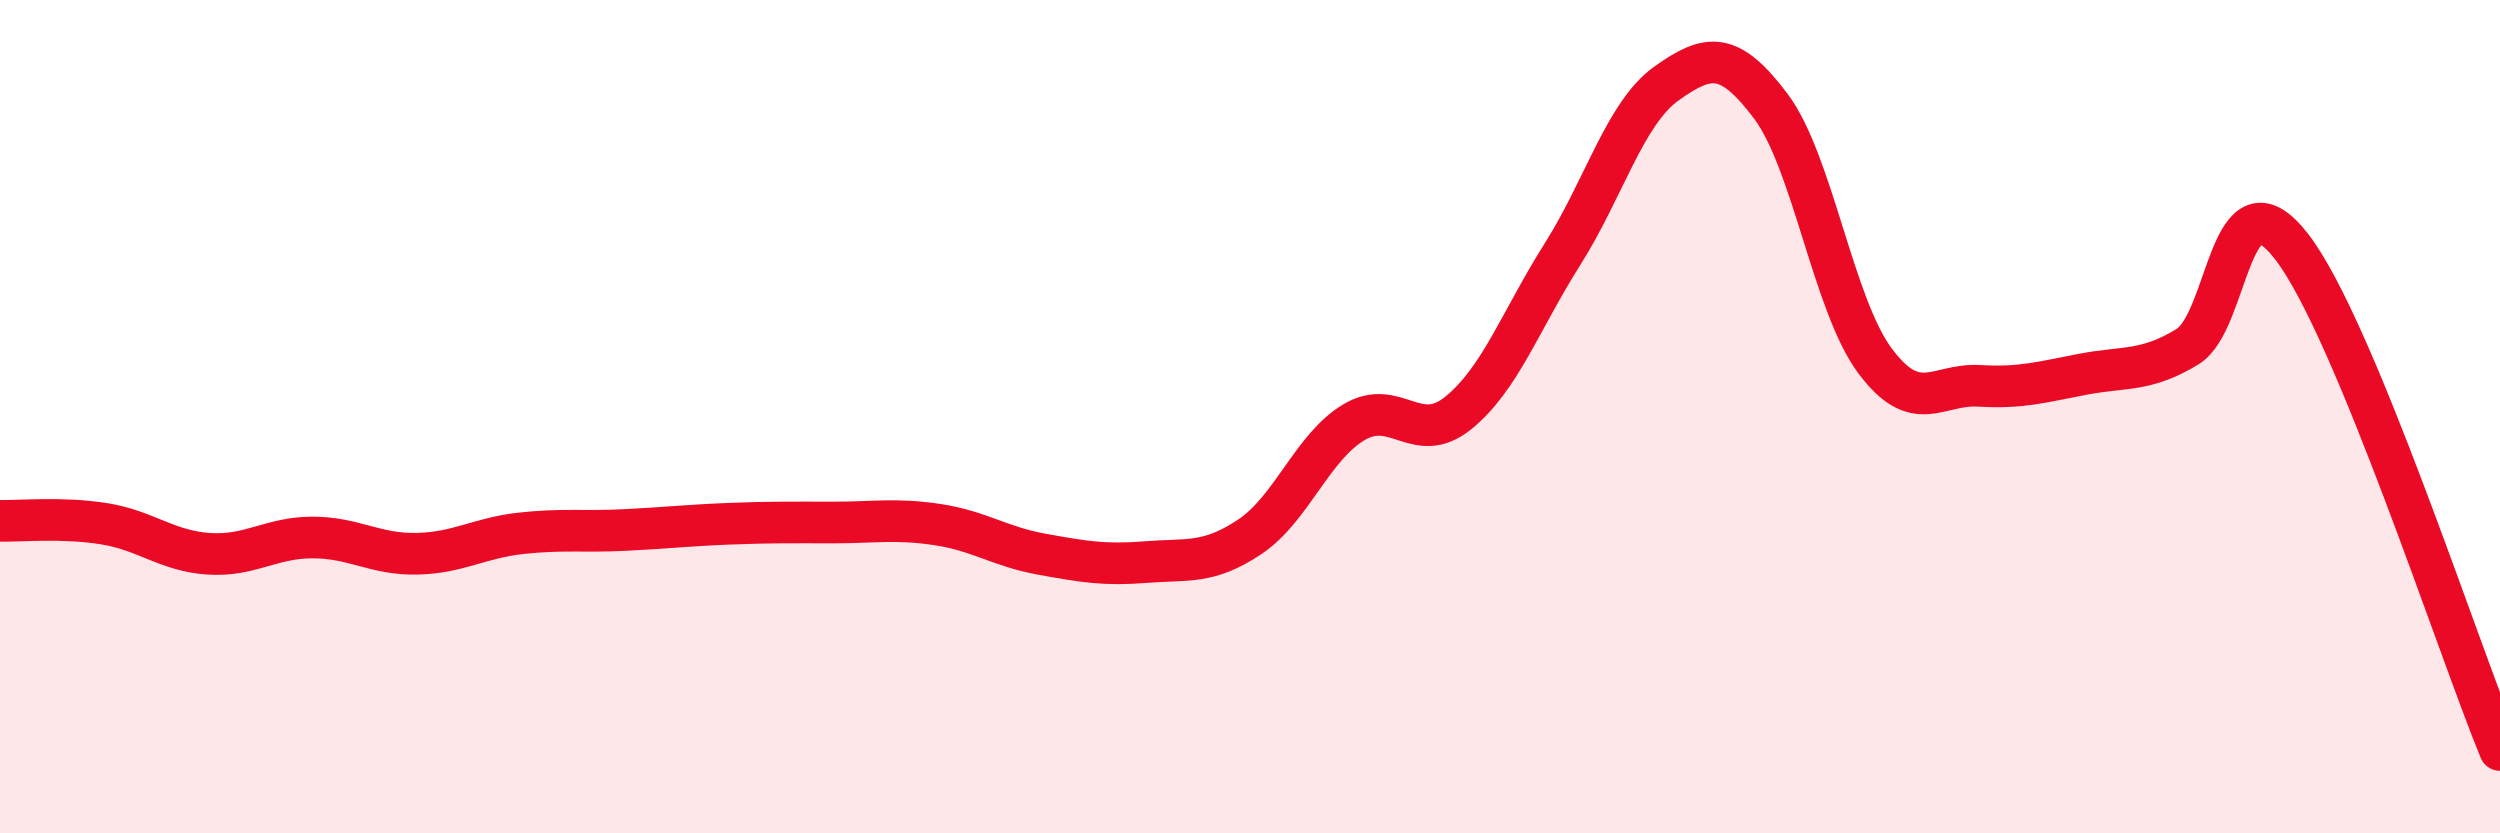 
    <svg width="60" height="20" viewBox="0 0 60 20" xmlns="http://www.w3.org/2000/svg">
      <path
        d="M 0,12.5 C 0.5,12.51 1.5,12.41 2.5,12.57 C 3.5,12.73 4,13.22 5,13.29 C 6,13.36 6.5,12.9 7.5,12.9 C 8.5,12.9 9,13.31 10,13.29 C 11,13.27 11.5,12.91 12.5,12.8 C 13.5,12.69 14,12.77 15,12.72 C 16,12.67 16.5,12.61 17.5,12.57 C 18.5,12.53 19,12.54 20,12.54 C 21,12.54 21.5,12.44 22.5,12.59 C 23.5,12.74 24,13.12 25,13.3 C 26,13.48 26.5,13.57 27.5,13.49 C 28.5,13.41 29,13.55 30,12.88 C 31,12.21 31.5,10.72 32.5,10.13 C 33.5,9.54 34,10.72 35,9.91 C 36,9.1 36.5,7.68 37.5,6.1 C 38.5,4.52 39,2.71 40,2 C 41,1.29 41.5,1.22 42.5,2.55 C 43.5,3.88 44,7.32 45,8.66 C 46,10 46.5,9.2 47.5,9.26 C 48.5,9.32 49,9.17 50,8.98 C 51,8.79 51.5,8.93 52.5,8.32 C 53.5,7.71 53.5,3.98 55,5.92 C 56.5,7.86 59,15.58 60,18L60 20L0 20Z"
        fill="#EB0A25"
        opacity="0.1"
        stroke-linecap="round"
        stroke-linejoin="round"
      />
      <path
        d="M 0,12.5 C 0.5,12.51 1.5,12.41 2.5,12.57 C 3.5,12.73 4,13.22 5,13.29 C 6,13.36 6.5,12.9 7.5,12.9 C 8.5,12.9 9,13.31 10,13.29 C 11,13.27 11.5,12.91 12.5,12.8 C 13.5,12.69 14,12.77 15,12.72 C 16,12.67 16.5,12.61 17.5,12.57 C 18.5,12.53 19,12.54 20,12.54 C 21,12.54 21.5,12.44 22.5,12.59 C 23.5,12.74 24,13.12 25,13.3 C 26,13.48 26.5,13.57 27.5,13.49 C 28.5,13.41 29,13.55 30,12.88 C 31,12.21 31.5,10.72 32.5,10.13 C 33.5,9.54 34,10.72 35,9.91 C 36,9.1 36.5,7.68 37.5,6.1 C 38.5,4.52 39,2.71 40,2 C 41,1.29 41.5,1.22 42.5,2.55 C 43.5,3.88 44,7.32 45,8.66 C 46,10 46.5,9.2 47.5,9.26 C 48.5,9.32 49,9.17 50,8.98 C 51,8.79 51.5,8.93 52.5,8.32 C 53.5,7.71 53.5,3.98 55,5.92 C 56.5,7.86 59,15.58 60,18"
        stroke="#EB0A25"
        stroke-width="1"
        fill="none"
        stroke-linecap="round"
        stroke-linejoin="round"
      />
    </svg>
  